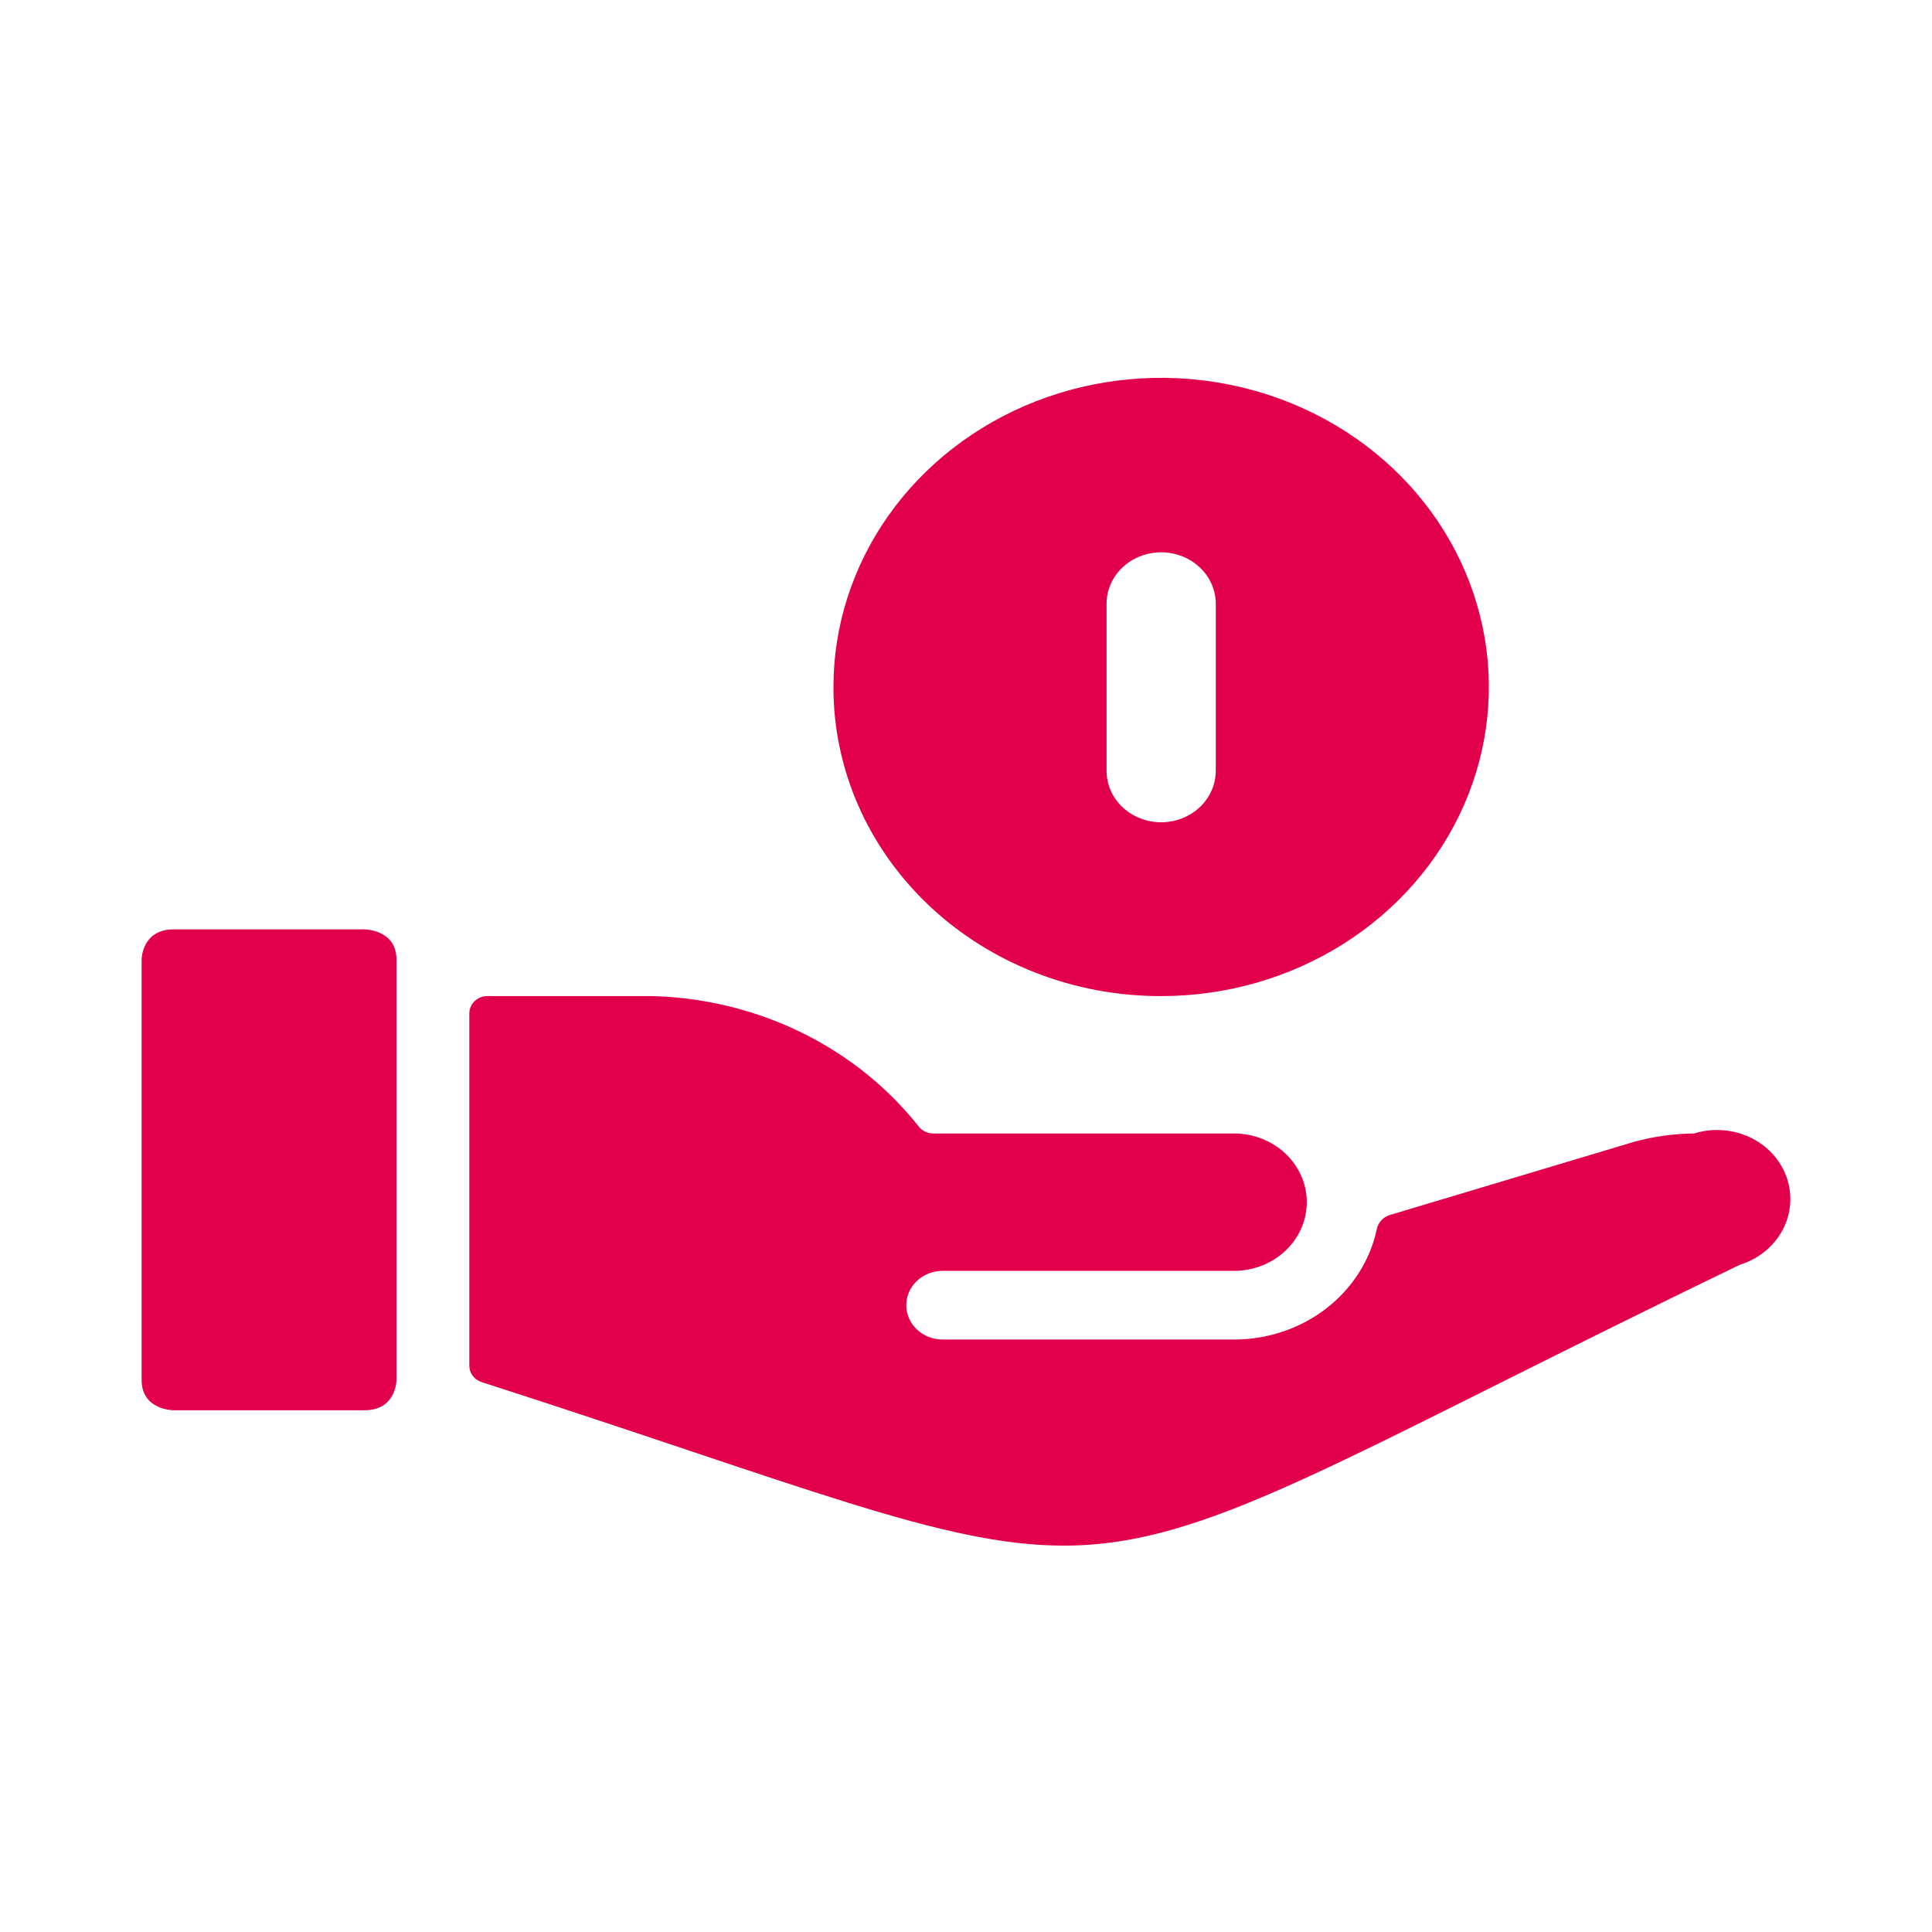 <svg width="64" height="64" viewBox="0 0 64 64" fill="none" xmlns="http://www.w3.org/2000/svg">
<path d="M38.465 32.997C40.612 32.997 42.711 32.396 44.496 31.271C46.281 30.146 47.672 28.546 48.494 26.675C49.316 24.804 49.531 22.745 49.112 20.759C48.693 18.772 47.659 16.947 46.141 15.515C44.623 14.083 42.688 13.108 40.583 12.713C38.477 12.318 36.294 12.52 34.311 13.295C32.327 14.07 30.632 15.383 29.439 17.067C28.246 18.751 27.609 20.731 27.609 22.756C27.606 24.102 27.885 25.435 28.429 26.679C28.974 27.922 29.773 29.052 30.782 30.004C31.791 30.956 32.988 31.71 34.307 32.223C35.625 32.737 37.038 33 38.465 32.997ZM36.656 20.003C36.656 19.55 36.846 19.116 37.185 18.796C37.525 18.476 37.985 18.296 38.465 18.296C38.945 18.296 39.405 18.476 39.744 18.796C40.084 19.116 40.274 19.55 40.274 20.003V25.532C40.274 25.985 40.084 26.419 39.744 26.739C39.405 27.059 38.945 27.239 38.465 27.239C37.985 27.239 37.525 27.059 37.185 26.739C36.846 26.419 36.656 25.985 36.656 25.532V20.003Z" fill="#E2004D"/>
<path d="M5.753 30.787H12.073C12.073 30.787 13.134 30.787 13.134 31.788V45.715C13.134 45.715 13.134 46.717 12.073 46.717H5.753C5.753 46.717 4.691 46.717 4.691 45.715V31.788C4.691 31.788 4.691 30.787 5.753 30.787Z" fill="#E2004D"/>
<path d="M30.913 37.548C30.826 37.547 30.739 37.528 30.66 37.493C30.581 37.458 30.511 37.406 30.455 37.343C29.422 36.03 28.086 34.956 26.548 34.203C25.01 33.45 23.31 33.037 21.578 32.996H16.15C15.99 32.996 15.837 33.056 15.724 33.163C15.611 33.27 15.547 33.414 15.547 33.565V45.239C15.545 45.359 15.584 45.477 15.658 45.575C15.732 45.673 15.836 45.747 15.957 45.785C26.644 49.222 31.227 51.201 35.231 51.201C40.056 51.201 44.254 48.357 57.642 41.894C57.944 41.8 58.224 41.651 58.466 41.454C58.707 41.258 58.905 41.019 59.048 40.751C59.192 40.482 59.278 40.19 59.301 39.89C59.325 39.591 59.286 39.289 59.186 39.004C59.086 38.719 58.928 38.455 58.72 38.227C58.512 37.999 58.258 37.812 57.974 37.677C57.689 37.542 57.379 37.461 57.062 37.439C56.744 37.416 56.425 37.453 56.122 37.548C55.453 37.554 54.787 37.646 54.144 37.821L46.015 40.256C45.908 40.294 45.814 40.359 45.742 40.443C45.67 40.527 45.622 40.627 45.605 40.733C45.382 41.761 44.79 42.685 43.928 43.349C43.067 44.012 41.989 44.375 40.876 44.374H31.227C30.907 44.374 30.6 44.255 30.374 44.041C30.148 43.828 30.021 43.538 30.021 43.237C30.021 42.935 30.148 42.645 30.374 42.432C30.6 42.219 30.907 42.099 31.227 42.099H40.876C41.516 42.099 42.13 41.859 42.582 41.432C43.035 41.006 43.289 40.427 43.289 39.823C43.289 39.22 43.035 38.641 42.582 38.214C42.13 37.787 41.516 37.548 40.876 37.548H30.913Z" fill="#E2004D"/>
</svg>
